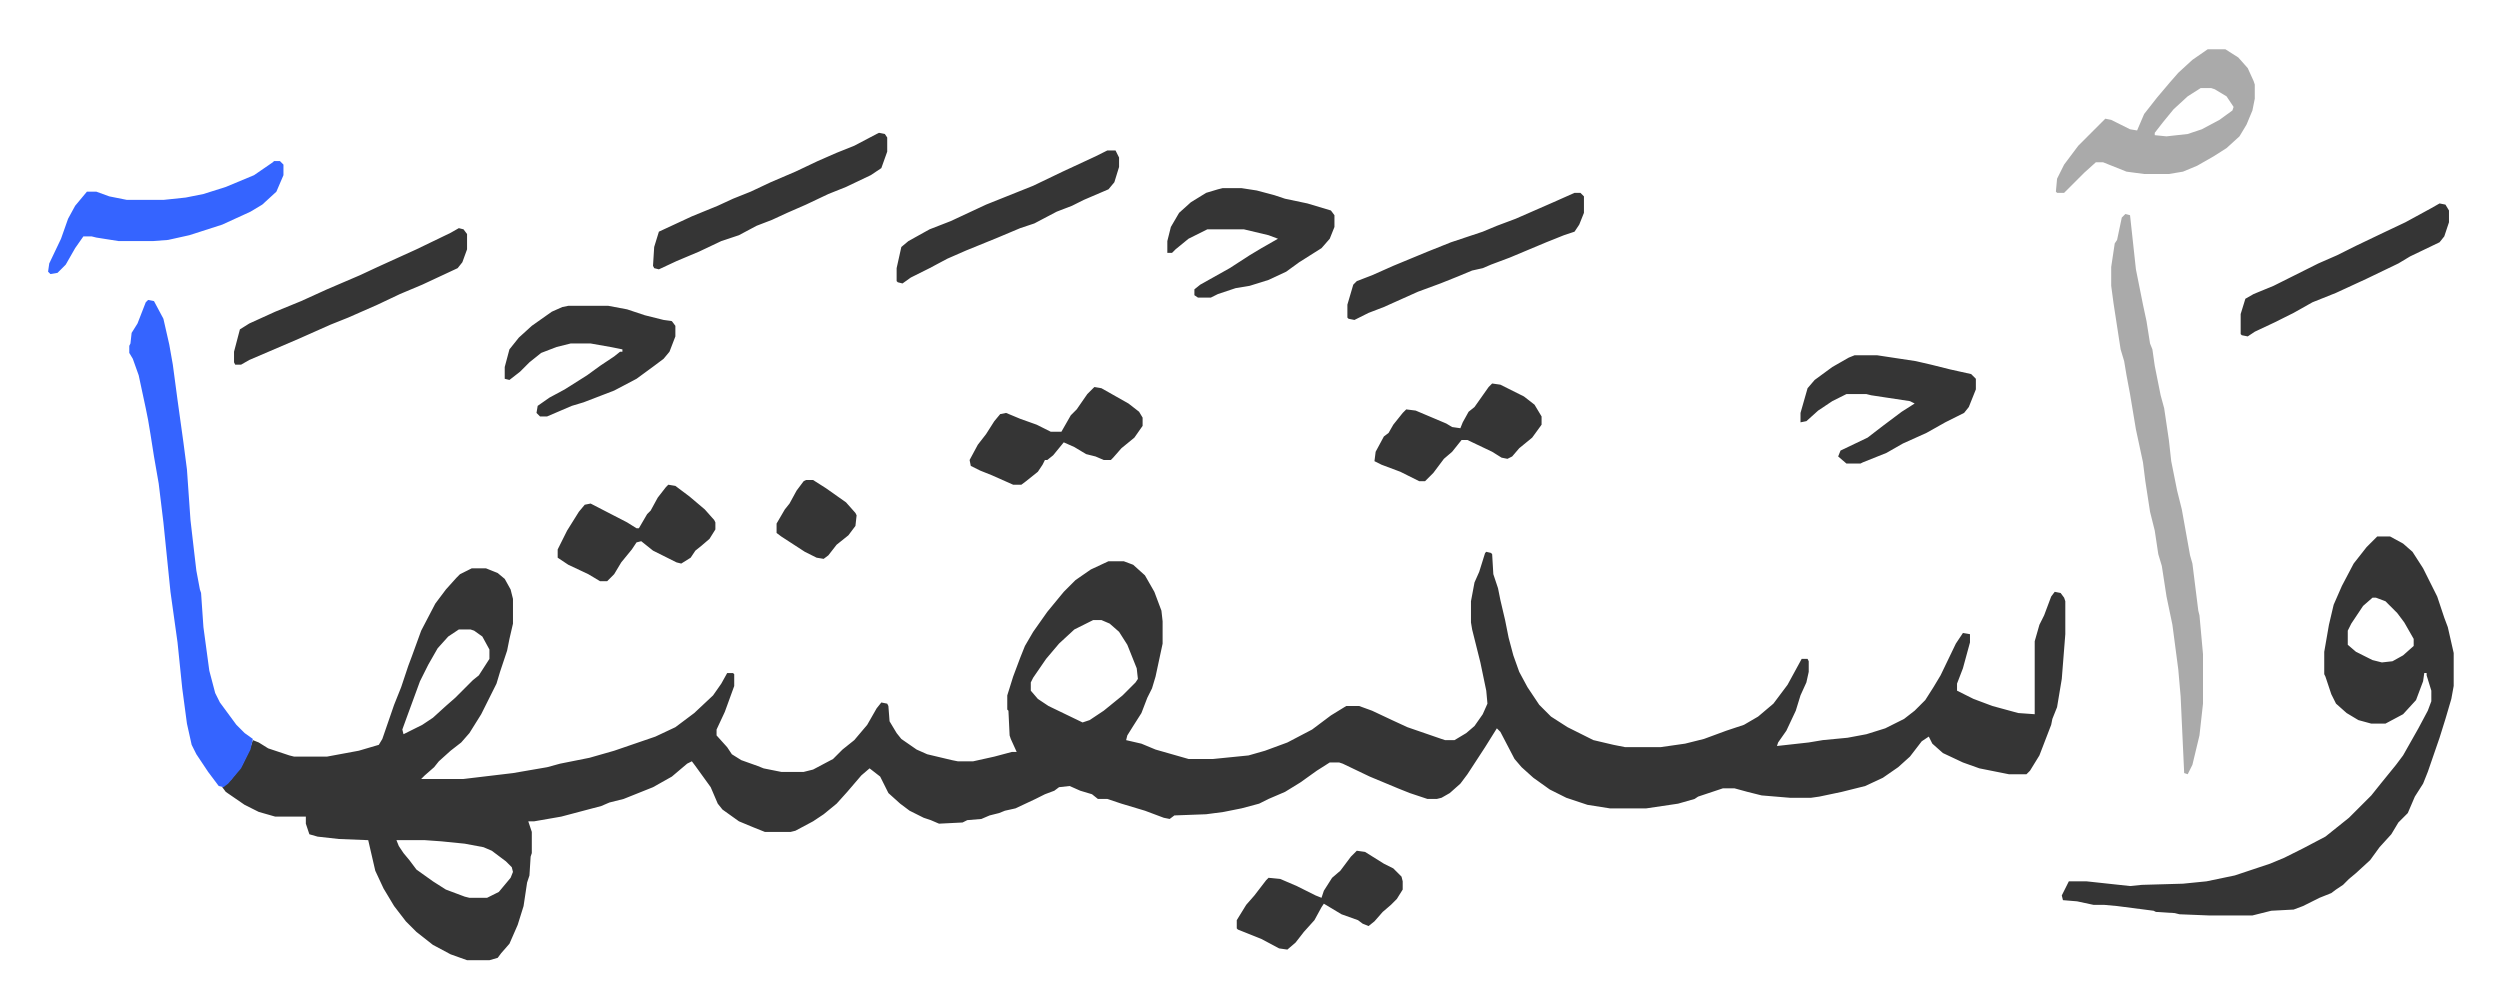 <svg xmlns="http://www.w3.org/2000/svg" role="img" viewBox="-40.85 299.15 2124.20 854.20"><path fill="#353535" id="rule_normal" d="M1222 768l4 1 1 1 1 17 4 12 2 10 4 17 3 15 4 15 5 14 7 13 10 15 10 10 14 9 22 11 17 4 10 2h30l21-3 16-4 19-7 15-5 12-7 13-11 12-16 12-22h5l1 2v9l-2 9-5 11-4 13-8 17-7 10-1 3 27-3 12-2 21-2 16-3 16-5 16-8 9-7 9-9 7-11 6-10 13-27 6-9 6 1v7l-6 22-5 13v6l14 7 16 6 22 6 14 1v-62l4-14 4-8 6-16 3-4 5 1 3 4 1 3v28l-3 38-4 24-4 10-1 5-10 26-8 13-3 3h-15l-25-5-14-5-17-8-9-8-3-6-6 4-10 13-10 9-13 9-15 7-20 5-19 4-7 1h-18l-24-2-12-3-11-3h-10l-21 7-3 2-14 4-27 4h-31l-19-3-18-6-14-7-14-10-10-9-6-7-12-23-3-3-10 16-15 23-6 8-9 8-7 4-4 1h-8l-15-5-10-4-24-10-23-11-3-1h-8l-11 7-14 10-13 8-14 6-8 4-15 4-15 3-15 2-27 1-4 3-5-1-16-6-20-6-12-4h-8l-5-4-10-3-9-4-9 1-4 3-8 3-8 4-17 8-9 2-5 2-8 2-7 3-12 1-4 2-20 1-7-3-6-2-12-6-8-6-10-9-7-14-9-7-7 6-12 14-9 10-11 9-9 6-15 8-4 1h-22l-10-4-12-5-14-10-4-5-6-14-13-18-3-4-4 2-13 11-16 9-25 10-12 3-7 3-34 9-23 4h-5l3 9v18l-1 3-1 16-2 6-3 20-5 16-7 16-7 8-3 4-7 2h-19l-14-5-15-8-14-11-9-9-10-13-9-15-7-15-6-26-25-1-18-2-7-2-3-9v-6h-26l-14-4-12-6-16-11-3-4 8-7 9-12 7-15 2-6 5 2 8 5 18 6 4 1h28l27-5 17-5 3-5 10-29 6-15 6-18 3-8 8-22 12-23 9-12 9-10 3-3 10-5h12l10 4 6 5 5 9 2 8v21l-3 13-2 10-6 18-3 10-13 26-10 16-7 8-9 7-10 9-4 5-8 7-3 3h36l42-5 29-5 11-3 25-5 21-6 35-12 17-8 16-12 16-15 7-10 5-9h5l1 1v10l-8 22-7 15v5l9 10 4 6 8 5 14 5 5 2 15 3h19l8-2 17-9 8-8 10-8 11-13 8-14 4-5 5 1 1 2 1 13 6 10 4 5 13 9 9 4 21 5 5 1h13l18-4 15-4h4l-5-11-1-3-1-21-1-1v-12l5-16 6-16 4-10 7-12 12-17 14-17 10-10 13-9 15-7h13l8 3 10 9 8 14 6 16 1 9v19l-6 28-3 10-4 8-5 13-7 11-5 8-1 4 13 3 12 5 28 8h21l30-3 14-4 19-7 21-11 16-12 13-8h11l11 4 17 8 13 6 29 10 3 1h8l10-6 7-6 7-10 4-9-1-11-5-24-7-28-1-6v-18l3-16 4-9 5-16zm-334 58l-16 8-13 12-11 13-11 16-2 4v7l6 7 9 6 29 14 6-2 12-8 16-13 11-11 2-3-1-9-8-20-7-11-8-7-7-3zm-539 8l-9 6-9 10-8 14-7 14-11 30-4 11 1 4 16-8 9-6 11-10 8-7 15-15 5-4 9-14v-8l-6-11-7-5-3-1zm-53 179l2 5 4 6 5 6 6 8 14 10 11 7 16 6 4 1h15l10-5 10-12 2-5-1-4-5-5-12-9-7-3-16-3-20-2-14-1zm1683-258h11l11 6 8 7 9 14 12 24 6 18 3 8 5 22v28l-2 11-5 17-5 16-10 29-4 10-7 11-6 14-8 8-6 10-10 11-8 11-12 11-6 5-5 5-6 4-4 3-10 4-14 7-8 3-19 1-16 4h-37l-25-1-4-1-16-1-2-1-31-4-11-1h-9l-14-3-12-1-1-4 6-12h15l37 4 10-1 35-1 20-2 24-5 30-10 12-5 16-8 19-10 10-8 10-8 9-9 5-5 5-5 8-10 13-16 6-8 13-23 8-15 3-8v-9l-4-13v-2h-2l-1 7-6 16-11 12-15 8h-12l-11-3-10-6-9-8-4-8-5-15-1-2v-19l4-23 4-17 7-16 10-19 11-14zm-4 52l-8 7-10 15-3 6v12l7 6 14 7 8 2 9-1 9-5 9-8v-6l-8-14-6-8-10-10-8-3z"/><path fill="#3564ff" id="rule_madd_obligatory_4_5_vowels" d="M85 554l5 1 8 15 5 22 3 17 4 30 5 36 3 23 3 43 3 26 2 17 3 16 1 3 2 29 5 37 5 19 4 8 14 19 7 7 7 5-2 9-8 16-11 13-4 3-4-1-9-12-10-15-4-8-4-18-4-30-4-39-6-43-6-59-4-33-4-23-3-19-2-12-2-10-6-28-5-14-3-5v-6l1-2 1-9 5-8 7-18z"/><path fill="#aaa" id="rule_hamzat_wasl" d="M1765 481l4 1 5 46 6 30 3 14 3 19 2 5 2 14 5 25 3 11 4 27 2 18 5 25 4 16 7 39 2 7 5 40 1 4 3 33v42l-3 27-6 25-4 8-3-1-3-65-2-23-5-38-5-24-4-26-3-10-3-20-4-16-4-26-2-16-6-28-5-30-3-16-2-12-3-10-6-39-2-15v-16l3-20 2-3 4-19zm70-140h15l11 7 8 9 5 11 1 3v12l-2 10-5 12-6 10-11 10-11 7-14 8-12 5-12 2h-21l-15-2-20-8h-6l-10 9-17 17h-6l-1-1 1-11 6-12 12-16 23-23 5 1 16 8 6 1 6-14 11-14 11-13 7-8 12-11zm-6 33l-11 7-12 11-9 11-7 9v2l10 1 18-2 12-4 15-8 11-8 1-3-6-9-10-6-3-1z"/><path fill="#353535" id="rule_normal" d="M1535 601h19l33 5 13 3 16 4 18 4 4 4v9l-6 15-4 5-16 8-16 9-20 9-14 8-20 8-2 1h-12l-7-6 2-5 23-11 13-10 16-12 11-7-4-2-33-5-4-1h-17l-12 6-12 8-10 9-5 1v-8l6-21 6-7 15-11 14-8zM998 459h16l13 2 15 4 9 3 19 4 20 6 3 4v10l-4 10-7 8-19 12-11 8-15 7-16 5-12 2-15 5-6 3h-11l-3-2v-5l5-4 25-14 17-11 10-6 14-8-8-3-21-5h-31l-16 8-11 9-3 3h-4v-10l3-12 7-12 10-9 13-8 10-3zM442 559h34l16 3 15 5 16 4 7 1 3 4v9l-5 13-5 6-8 6-15 11-19 10-26 10-10 3-21 9h-6l-3-3 1-6 10-7 13-7 19-12 11-8 12-8 5-4h2v-2l-10-2-17-3h-17l-12 3-13 5-10 8-8 8-9 7-4-1v-10l4-15 8-10 11-10 17-12 9-4z"/><path fill="#3564ff" id="rule_madd_obligatory_4_5_vowels" d="M192 436h5l3 3v9l-6 14-12 11-10 6-24 11-28 9-18 4-13 1H60l-19-3-4-1h-7l-7 10-8 14-7 7-6 1-2-2 1-7 10-21 6-17 6-11 10-12h8l11 4 15 3h31l19-2 15-3 19-6 24-10 16-11z"/><path fill="#353535" id="rule_normal" d="M706 412l5 1 2 3v12l-5 14-9 6-21 10-15 6-19 9-16 7-13 6-13 5-15 8-15 5-19 9-19 8-15 7-4-1-1-2 1-16 4-13 28-13 22-9 13-6 15-6 17-8 21-9 19-9 16-7 15-6 19-10zm591 51h5l3 3v14l-4 10-4 6-9 3-15 6-31 13-16 6-7 3-9 2-12 5-15 6-19 7-29 13-13 5-12 6-5-1-1-1v-11l5-17 3-3 13-5 18-8 29-12 20-8 27-9 12-5 16-6 32-14zm-948 30l4 1 3 4v13l-4 11-4 5-30 14-19 8-19 9-25 11-15 6-27 12-21 9-21 9-7 4h-5l-1-2v-9l5-19 8-5 22-10 22-9 22-10 28-12 15-7 33-15 29-14zm551-66h7l3 6v8l-4 13-5 6-21 9-10 5-13 5-19 10-12 4-19 8-27 11-16 7-15 8-16 8-7 5-4-1-1-1v-11l4-18 6-5 18-10 18-7 30-14 15-6 25-10 25-12 28-13zm-11 201l6 1 23 13 9 7 3 5v7l-7 10-11 9-7 8-2 2h-6l-7-3-8-2-10-6-9-4-9 11-5 4h-2l-2 4-4 6-10 8-4 3h-7l-18-8-10-4-8-4-1-5 7-13 7-9 7-11 5-6 5-1 12 5 14 5 12 6h9l8-14 5-5 9-13zm338-3l7 1 20 10 9 7 6 10v7l-8 11-11 9-6 7-4 2-5-1-8-5-21-10h-5l-8 10-7 6-9 12-7 7h-5l-16-8-16-6-6-3 1-8 7-13 4-3 4-7 8-10 3-3 8 1 26 11 5 3 7 1 2-5 5-9 5-4 12-17zm-700 86l6 1 12 9 13 11 8 9 1 2v6l-5 8-7 6-5 4-4 6-8 5-4-1-20-10-10-8-4 1-4 6-9 11-6 10-6 6h-6l-10-6-17-8-9-6v-7l8-16 10-16 5-6 5-1 31 16 8 5h2l7-12 3-3 6-11 7-9zm585 311l7 1 8 5 8 5 8 4 7 7 1 4v7l-5 8-5 5-7 6-7 8-5 4-5-2-4-3-14-5-15-9-2 3-6 11-9 10-7 9-7 6-7-1-15-8-20-8-1-1v-7l8-13 7-8 10-13 2-2 10 1 14 6 16 8 5 2 2-6 7-11 7-6 9-12zm920-550l5 1 3 5v10l-4 12-4 5-25 12-10 6-27 13-26 12-20 8-16 9-16 8-17 8-6 4-5-1-1-1v-17l4-13 7-4 17-7 38-19 16-7 16-8 23-11 19-9 22-12zM644 707h6l11 7 17 12 8 9 1 2-1 9-6 8-10 8-7 9-4 3-6-1-10-5-20-13-4-3v-8l7-12 4-5 6-11 6-8z"/></svg>
